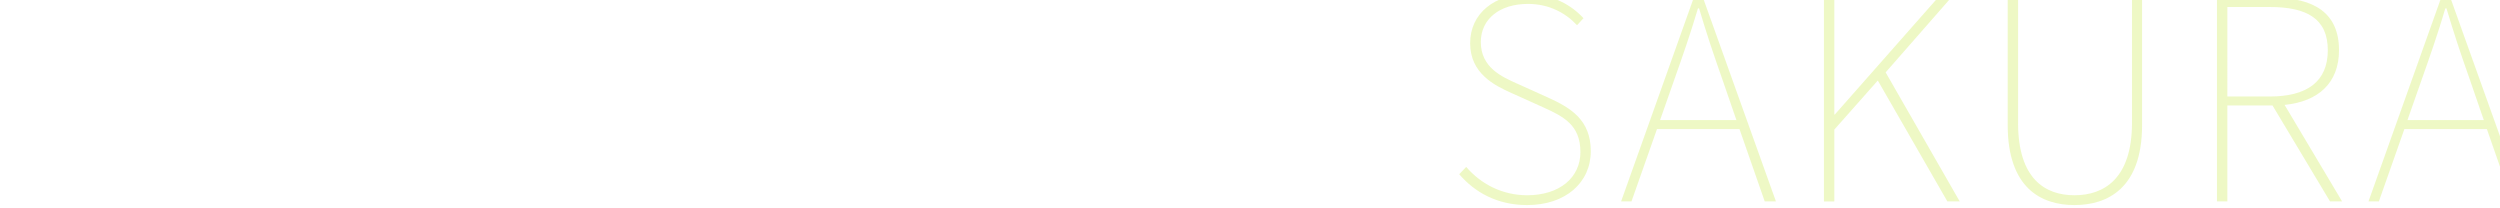 <?xml version="1.0" encoding="UTF-8"?>
<svg id="_レイヤー_2" data-name="レイヤー 2" xmlns="http://www.w3.org/2000/svg" xmlns:xlink="http://www.w3.org/1999/xlink" viewBox="0 0 1918.55 160">
  <defs>
    <style>
      .cls-1 {
        opacity: .5;
      }

      .cls-2 {
        fill: #ddf28b;
      }

      .cls-3 {
        clip-path: url(#clippath);
      }

      .cls-4 {
        fill: none;
      }
    </style>
    <clipPath id="clippath">
      <rect class="cls-4" width="1918.55" height="160"/>
    </clipPath>
  </defs>
  <g id="PC">
    <g class="cls-3">
      <g class="cls-1">
        <path class="cls-2" d="M1119.83,133.69l5.38-5.6c11.41,13.35,27.99,21.75,46.72,21.75,24.98,0,40.91-13.56,40.91-33.16,0-20.88-13.13-27.34-28.85-34.45l-23.9-10.77c-13.56-6.03-31.87-15.29-31.87-38.32s18.95-37.68,44.35-37.68c18.95,0,33.59,8.61,42.63,18.52l-4.95,5.38c-9.04-9.69-21.75-16.36-37.68-16.36-21.75,0-36.17,11.63-36.17,29.28,0,19.59,16.36,26.7,27.34,31.65l23.9,10.77c17.65,7.96,33.16,17.22,33.16,41.34s-19.38,41.34-48.87,41.34c-23.04,0-40.26-9.9-52.1-23.68Z"/>
        <path class="cls-2" d="M1334.92,99.03h-63.3l-19.59,55.55h-7.97L1299.82-1.73h7.1l55.98,156.31h-8.61l-19.38-55.55Zm-2.37-6.89l-10.77-31.22c-6.67-18.95-12.06-34.88-17.87-54.47h-.86c-5.81,19.59-11.41,35.52-18.09,54.47l-10.98,31.22h58.56Z"/>
        <path class="cls-2" d="M1399.72-1.73h7.97V87.83h.43L1487.13-1.73h10.12l-50.17,57.27,56.84,99.04h-9.47l-53.39-92.79-33.37,37.68v55.12h-7.97V-1.73Z"/>
        <path class="cls-2" d="M1540.74,96.01V-1.73h7.97V94.29c0,42.85,20.67,55.55,43.28,55.55s44.14-12.7,44.14-55.55V-1.73h7.75V96.01c0,48.44-26.48,61.36-51.89,61.36s-51.24-12.92-51.24-61.36Z"/>
        <path class="cls-2" d="M1788.12,154.58l-44.14-73.63h-34.66v73.63h-7.97V-1.73h43.28c30.79,0,50.38,11.41,50.38,40.26,0,25.19-15.93,39.4-41.77,41.98l44.14,74.06h-9.26Zm-46.29-80.52c28.63,0,44.57-11.41,44.57-35.53s-15.93-33.16-44.57-33.16h-32.51V74.05h32.51Z"/>
        <path class="cls-2" d="M1908.48,99.03h-63.3l-19.59,55.55h-7.97L1873.38-1.73h7.1l55.98,156.31h-8.61l-19.38-55.55Zm-2.37-6.89l-10.77-31.22c-6.67-18.95-12.06-34.88-17.87-54.47h-.86c-5.81,19.59-11.41,35.52-18.09,54.47l-10.98,31.22h58.56Z"/>
      </g>
    </g>
  </g>
</svg>